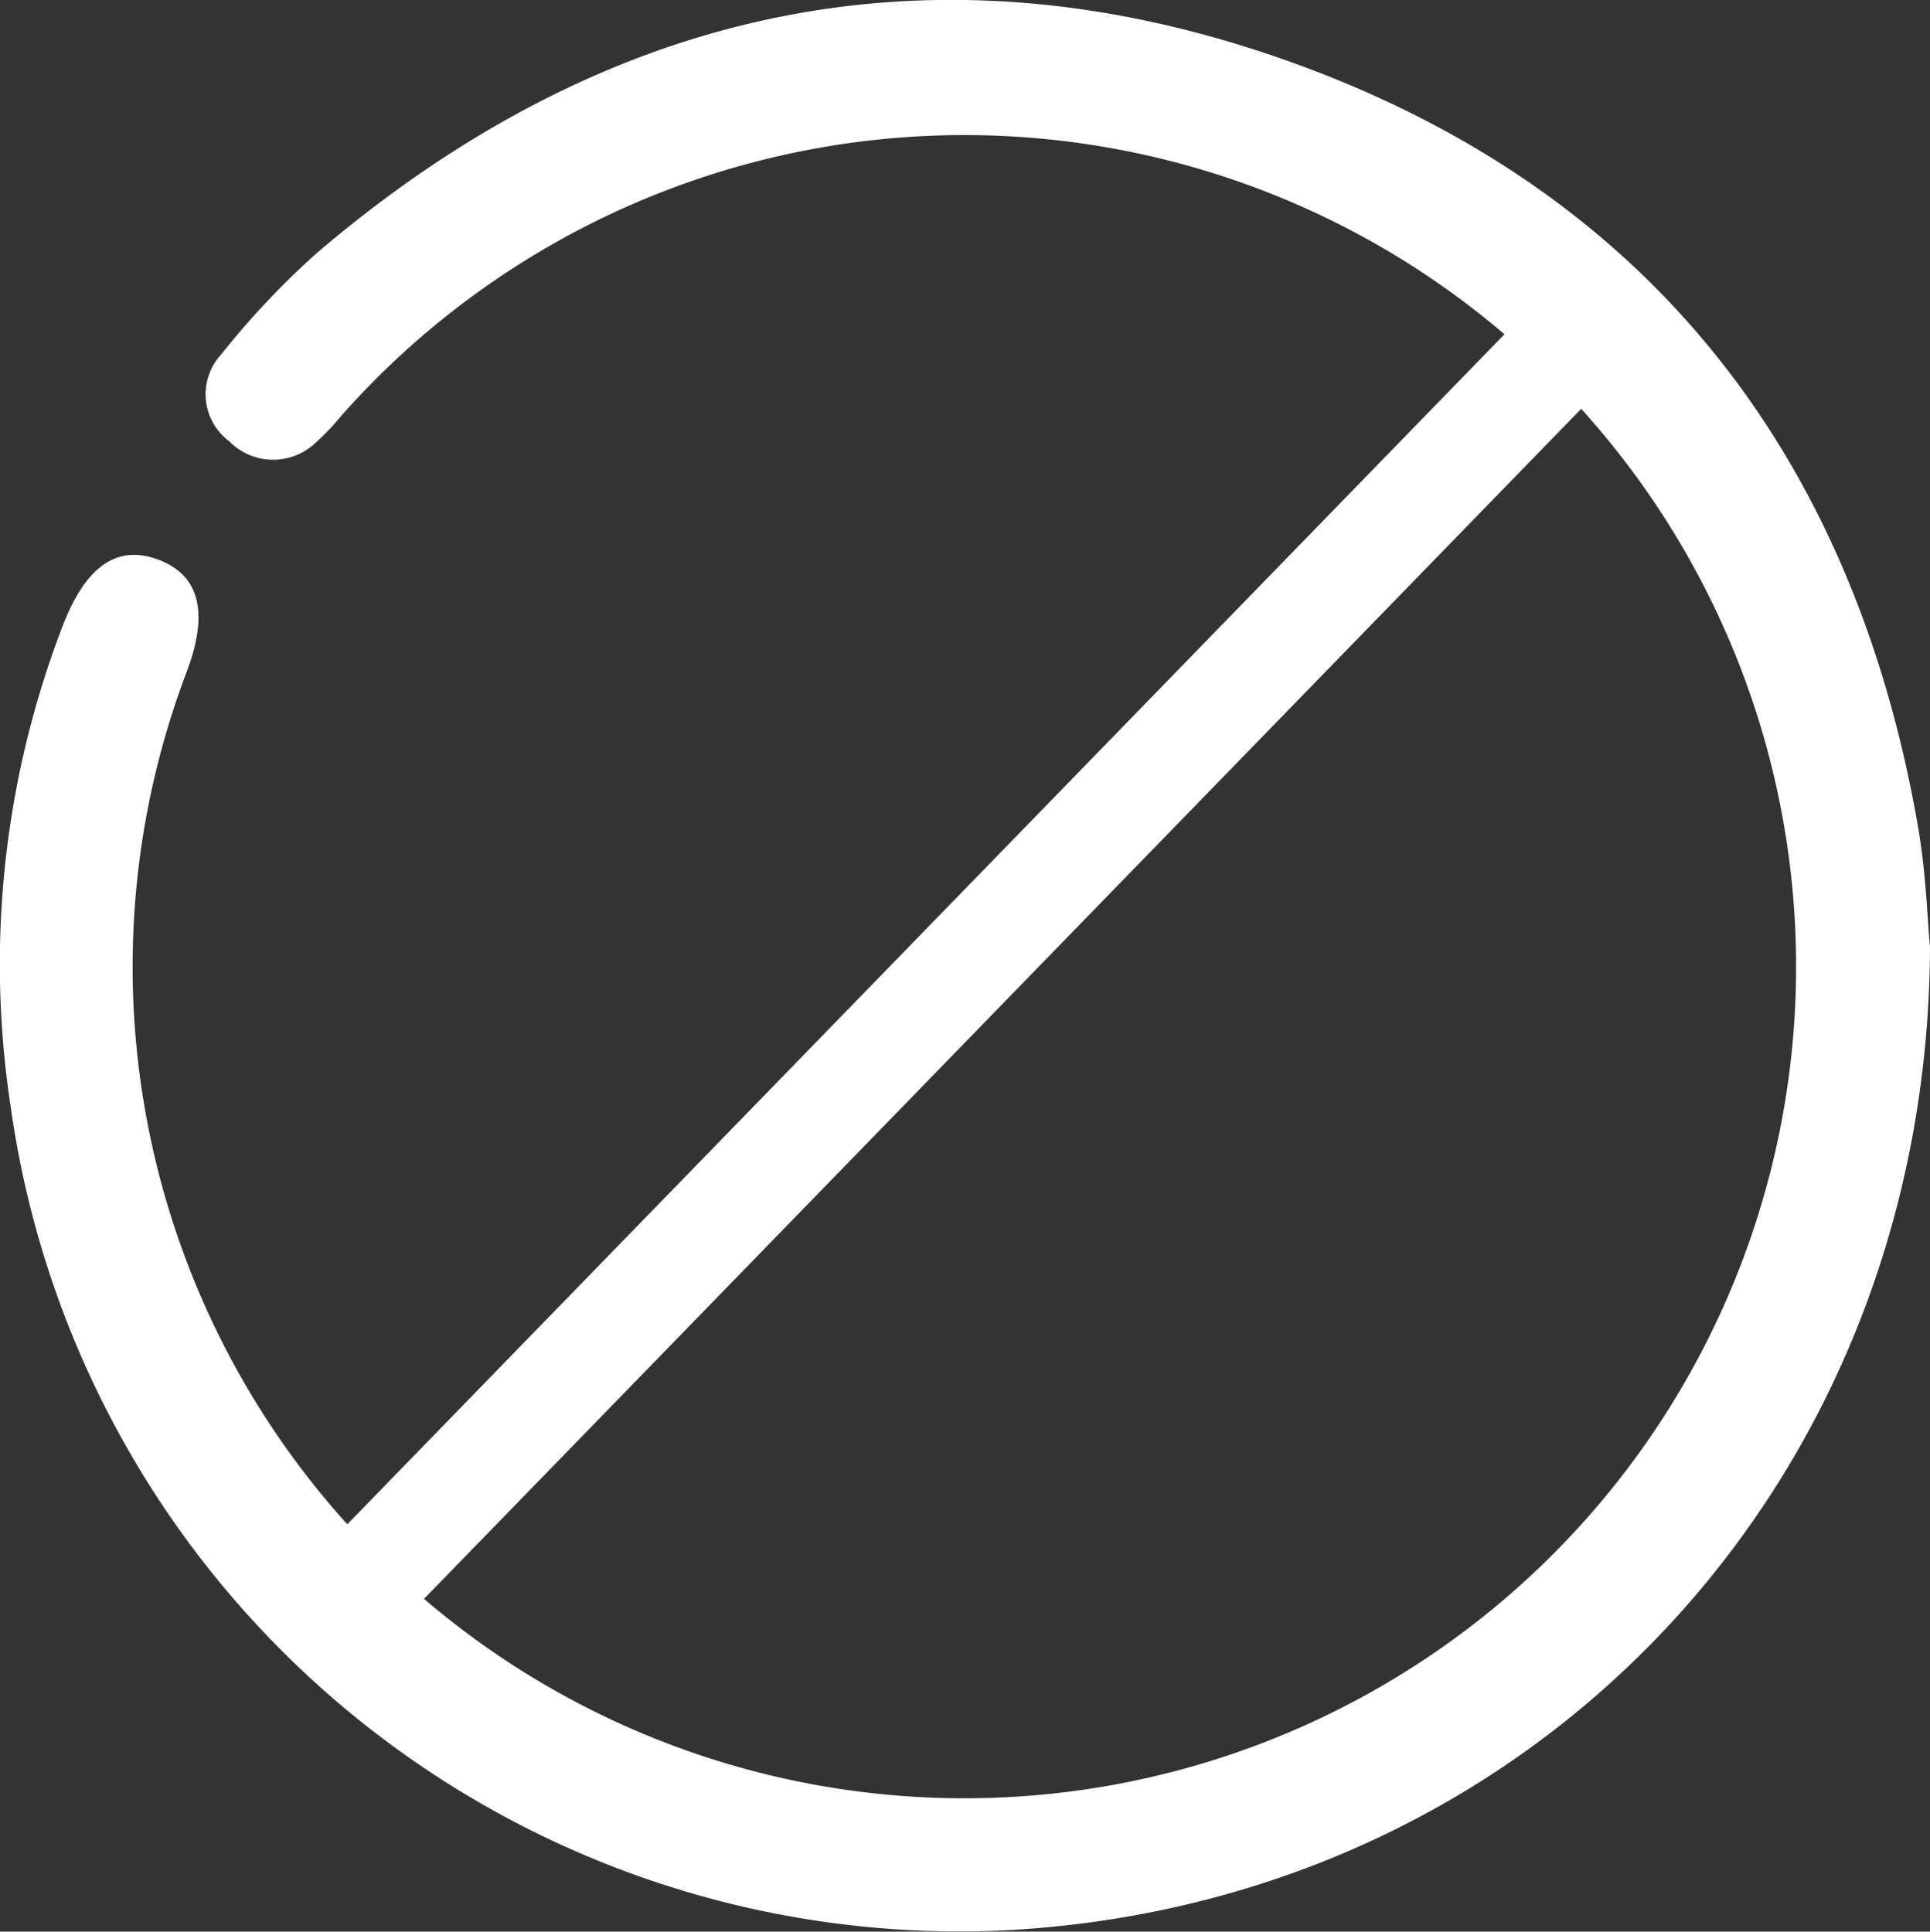 <?xml version="1.0" encoding="UTF-8"?>
<svg xmlns="http://www.w3.org/2000/svg" width="48.908" height="48.957" viewBox="0 0 48.908 48.957">
  <rect x="0" y="0" width="48.908" height="48.957" fill="#333333" stroke="none"/>
  <g id="Grupo_1427" data-name="Grupo 1427" transform="translate(3175.333 -7459.869)">
    <path id="Trazado_296" data-name="Trazado 296" d="M24.953,48.908C11.41,48.854.87,38.96.047,25.729A24.272,24.272,0,0,1,20.906.271,23.893,23.893,0,0,1,33.081,1.583c1.561.6,2.112,1.422,1.66,2.507q-.611,1.463-2.791.648a21.077,21.077,0,1,0,6.462,3.905,5.912,5.912,0,0,1-.646-.613,1.561,1.561,0,0,1,.009-2.224,1.486,1.486,0,0,1,2.2-.2,20.616,20.616,0,0,1,2.591,2.448c6.2,7.278,8.049,15.564,4.85,24.57C44.2,41.675,37.511,46.947,28.03,48.6,26.825,48.812,25.591,48.845,24.953,48.908Z" transform="translate(-3175.333 7508.826) rotate(-90)" fill="#fff"></path>
    <path id="Línea_62" data-name="Línea 62" d="M.868,33.372l-1.944-1.89L30.549-1.046,32.493.844Z" transform="translate(-3166.588 7468.184)" fill="#fff"></path>
  </g>
</svg>
